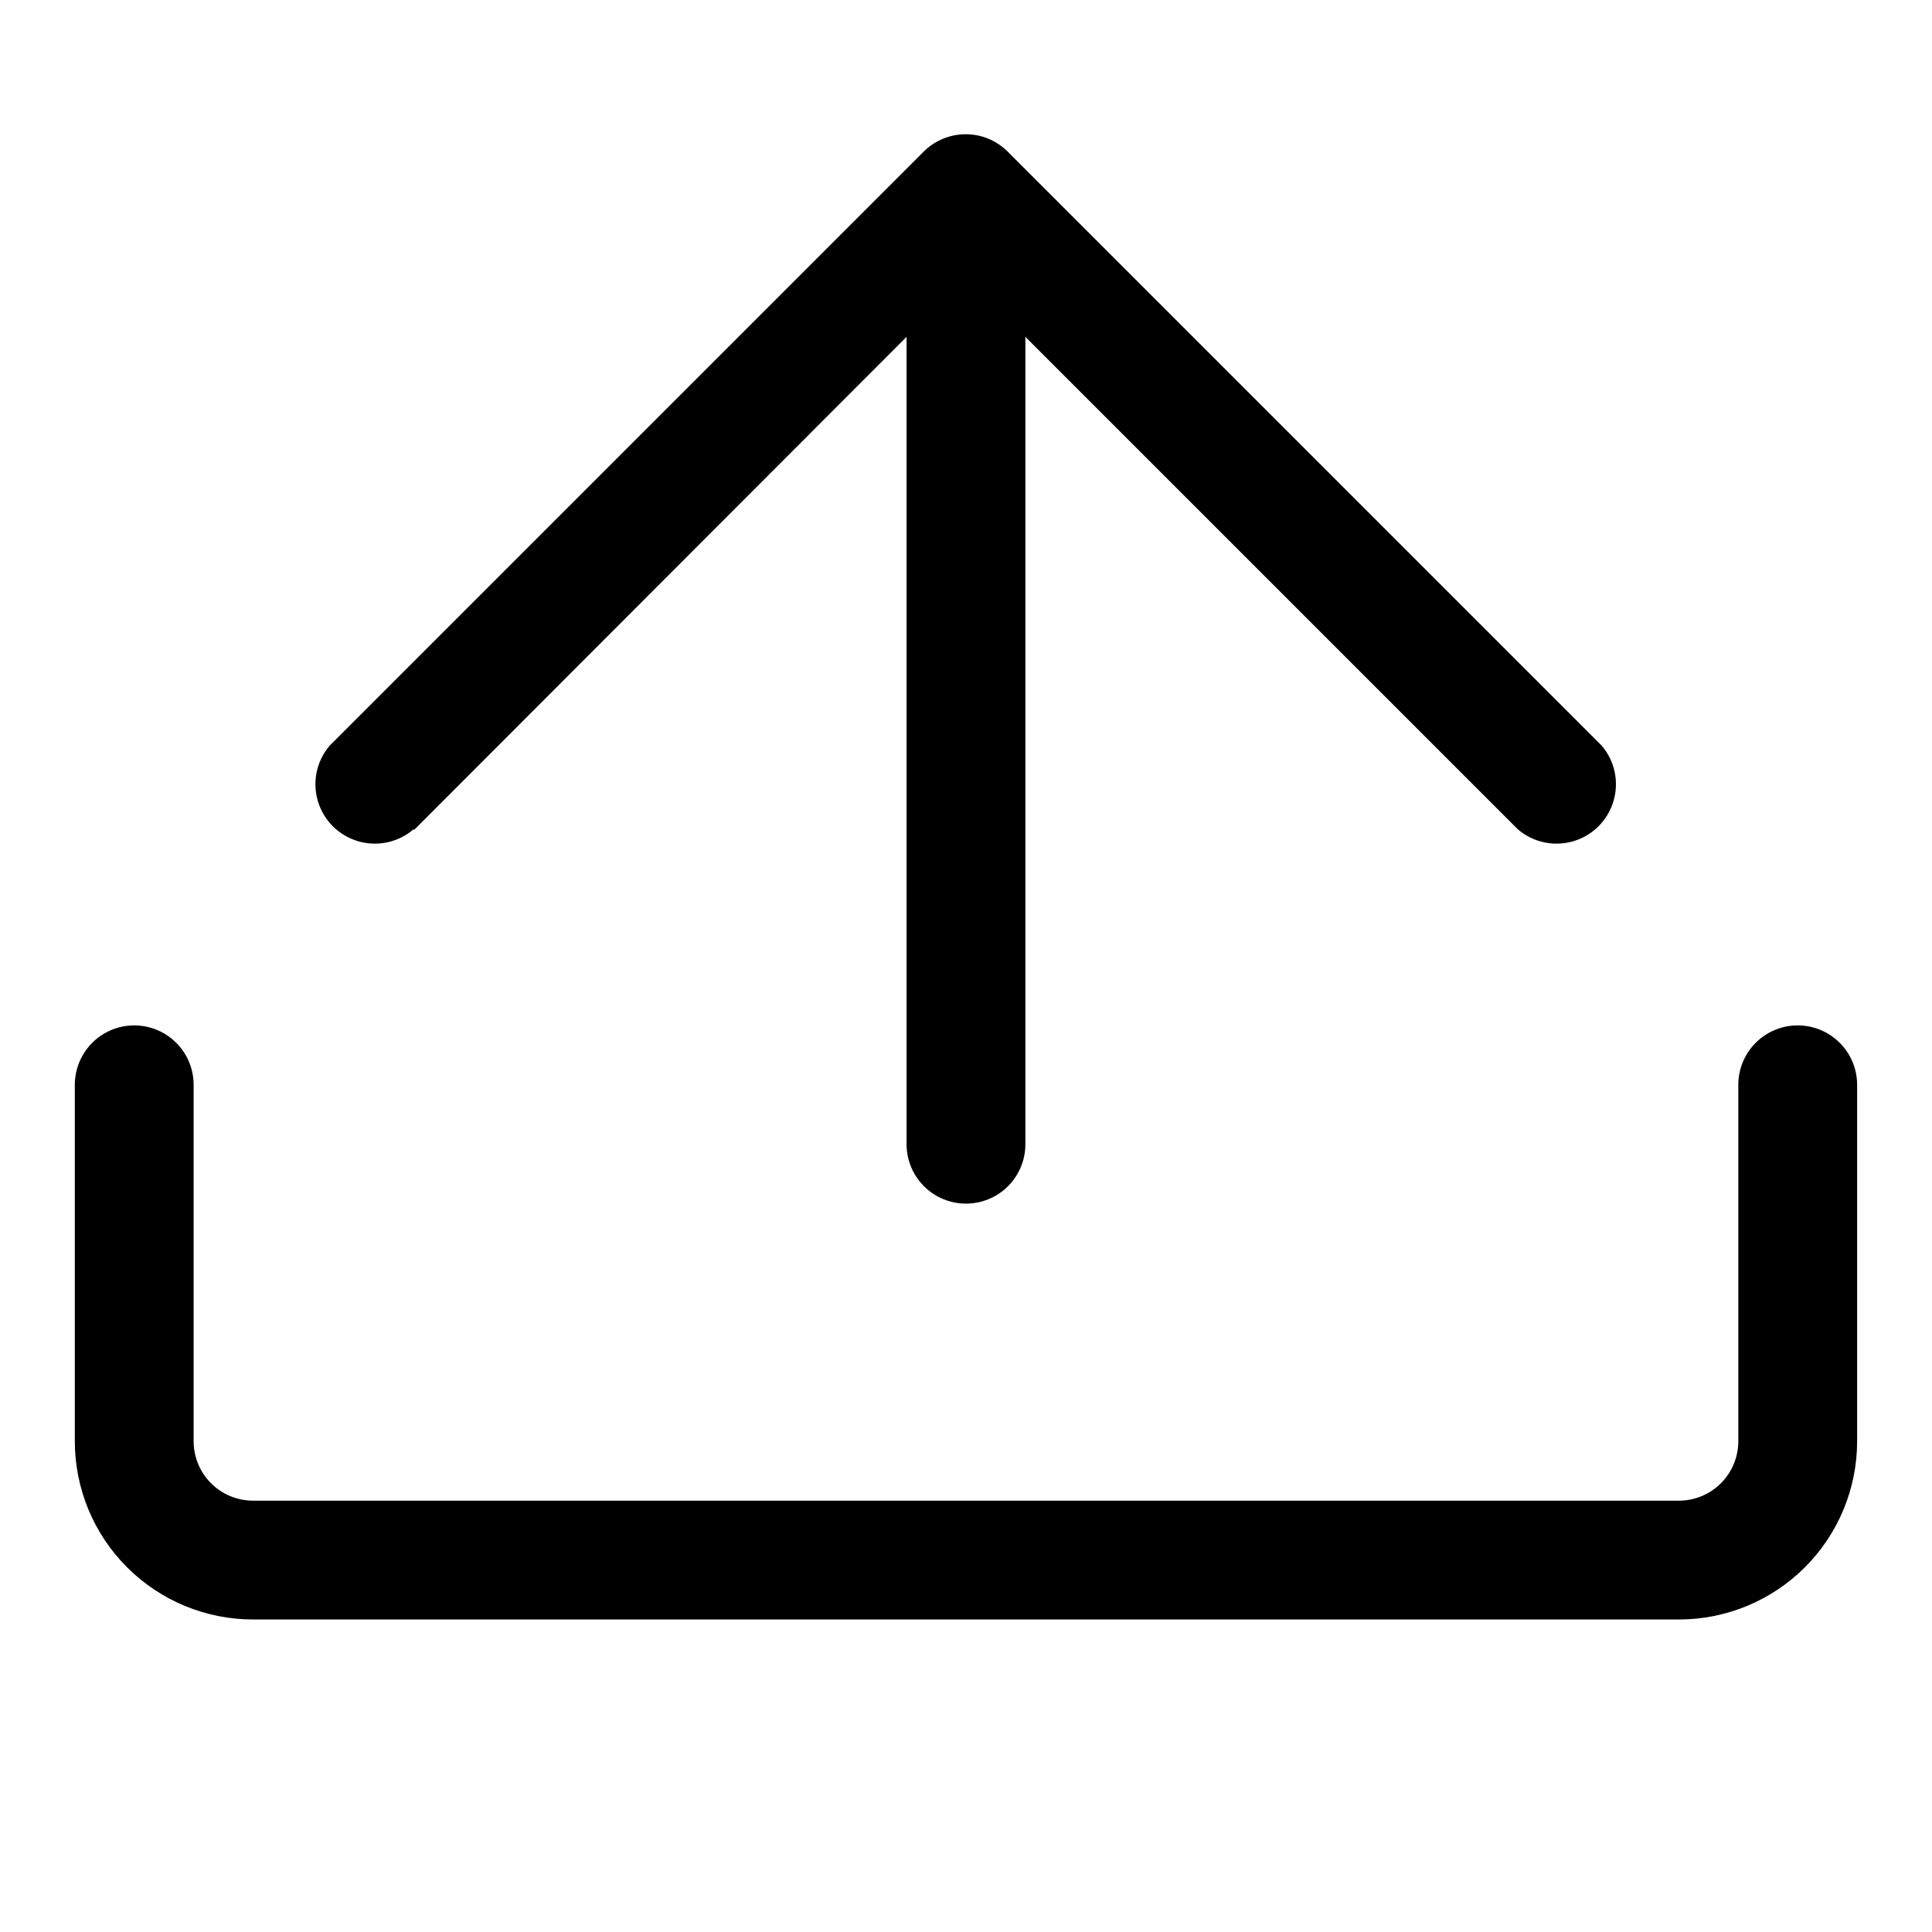 <?xml version="1.0" encoding="UTF-8"?>
<!-- The Best Svg Icon site in the world: iconSvg.co, Visit us! https://iconsvg.co -->
<svg fill="#000000" width="800px" height="800px" version="1.1" viewBox="144 144 512 512" xmlns="http://www.w3.org/2000/svg">
 <g>
  <path d="m620.41 415.74c-4.176 0-8.18 1.66-11.133 4.613-2.953 2.949-4.609 6.957-4.609 11.133v94.465-0.004c0 4.176-1.66 8.184-4.613 11.133-2.953 2.953-6.957 4.613-11.133 4.613h-377.86c-4.176 0-8.18-1.66-11.133-4.613-2.953-2.949-4.613-6.957-4.613-11.133v-94.461c0-5.625-3-10.824-7.871-13.637s-10.871-2.812-15.742 0c-4.871 2.812-7.875 8.012-7.875 13.637v94.465-0.004c0 12.527 4.977 24.543 13.836 33.398 8.859 8.859 20.871 13.836 33.398 13.836h377.86c12.527 0 24.543-4.977 33.398-13.836 8.859-8.855 13.836-20.871 13.836-33.398v-94.461c0-4.176-1.66-8.184-4.613-11.133-2.953-2.953-6.957-4.613-11.133-4.613z"/>
  <path d="m253.73 363.95 130.52-130.68v213.96c0 5.625 3 10.824 7.871 13.637s10.875 2.812 15.746 0 7.871-8.012 7.871-13.637v-213.96l130.52 130.52c4.051 3.469 9.586 4.652 14.703 3.137 5.117-1.512 9.121-5.516 10.633-10.633 1.516-5.117 0.332-10.652-3.137-14.703l-157.44-157.44c-2.949-2.934-6.941-4.578-11.102-4.578-4.156 0-8.148 1.645-11.098 4.578l-157.44 157.44c-3.469 4.051-4.652 9.586-3.137 14.703 1.512 5.117 5.516 9.121 10.633 10.633 5.117 1.516 10.652 0.332 14.703-3.137z"/>
 </g>
</svg>